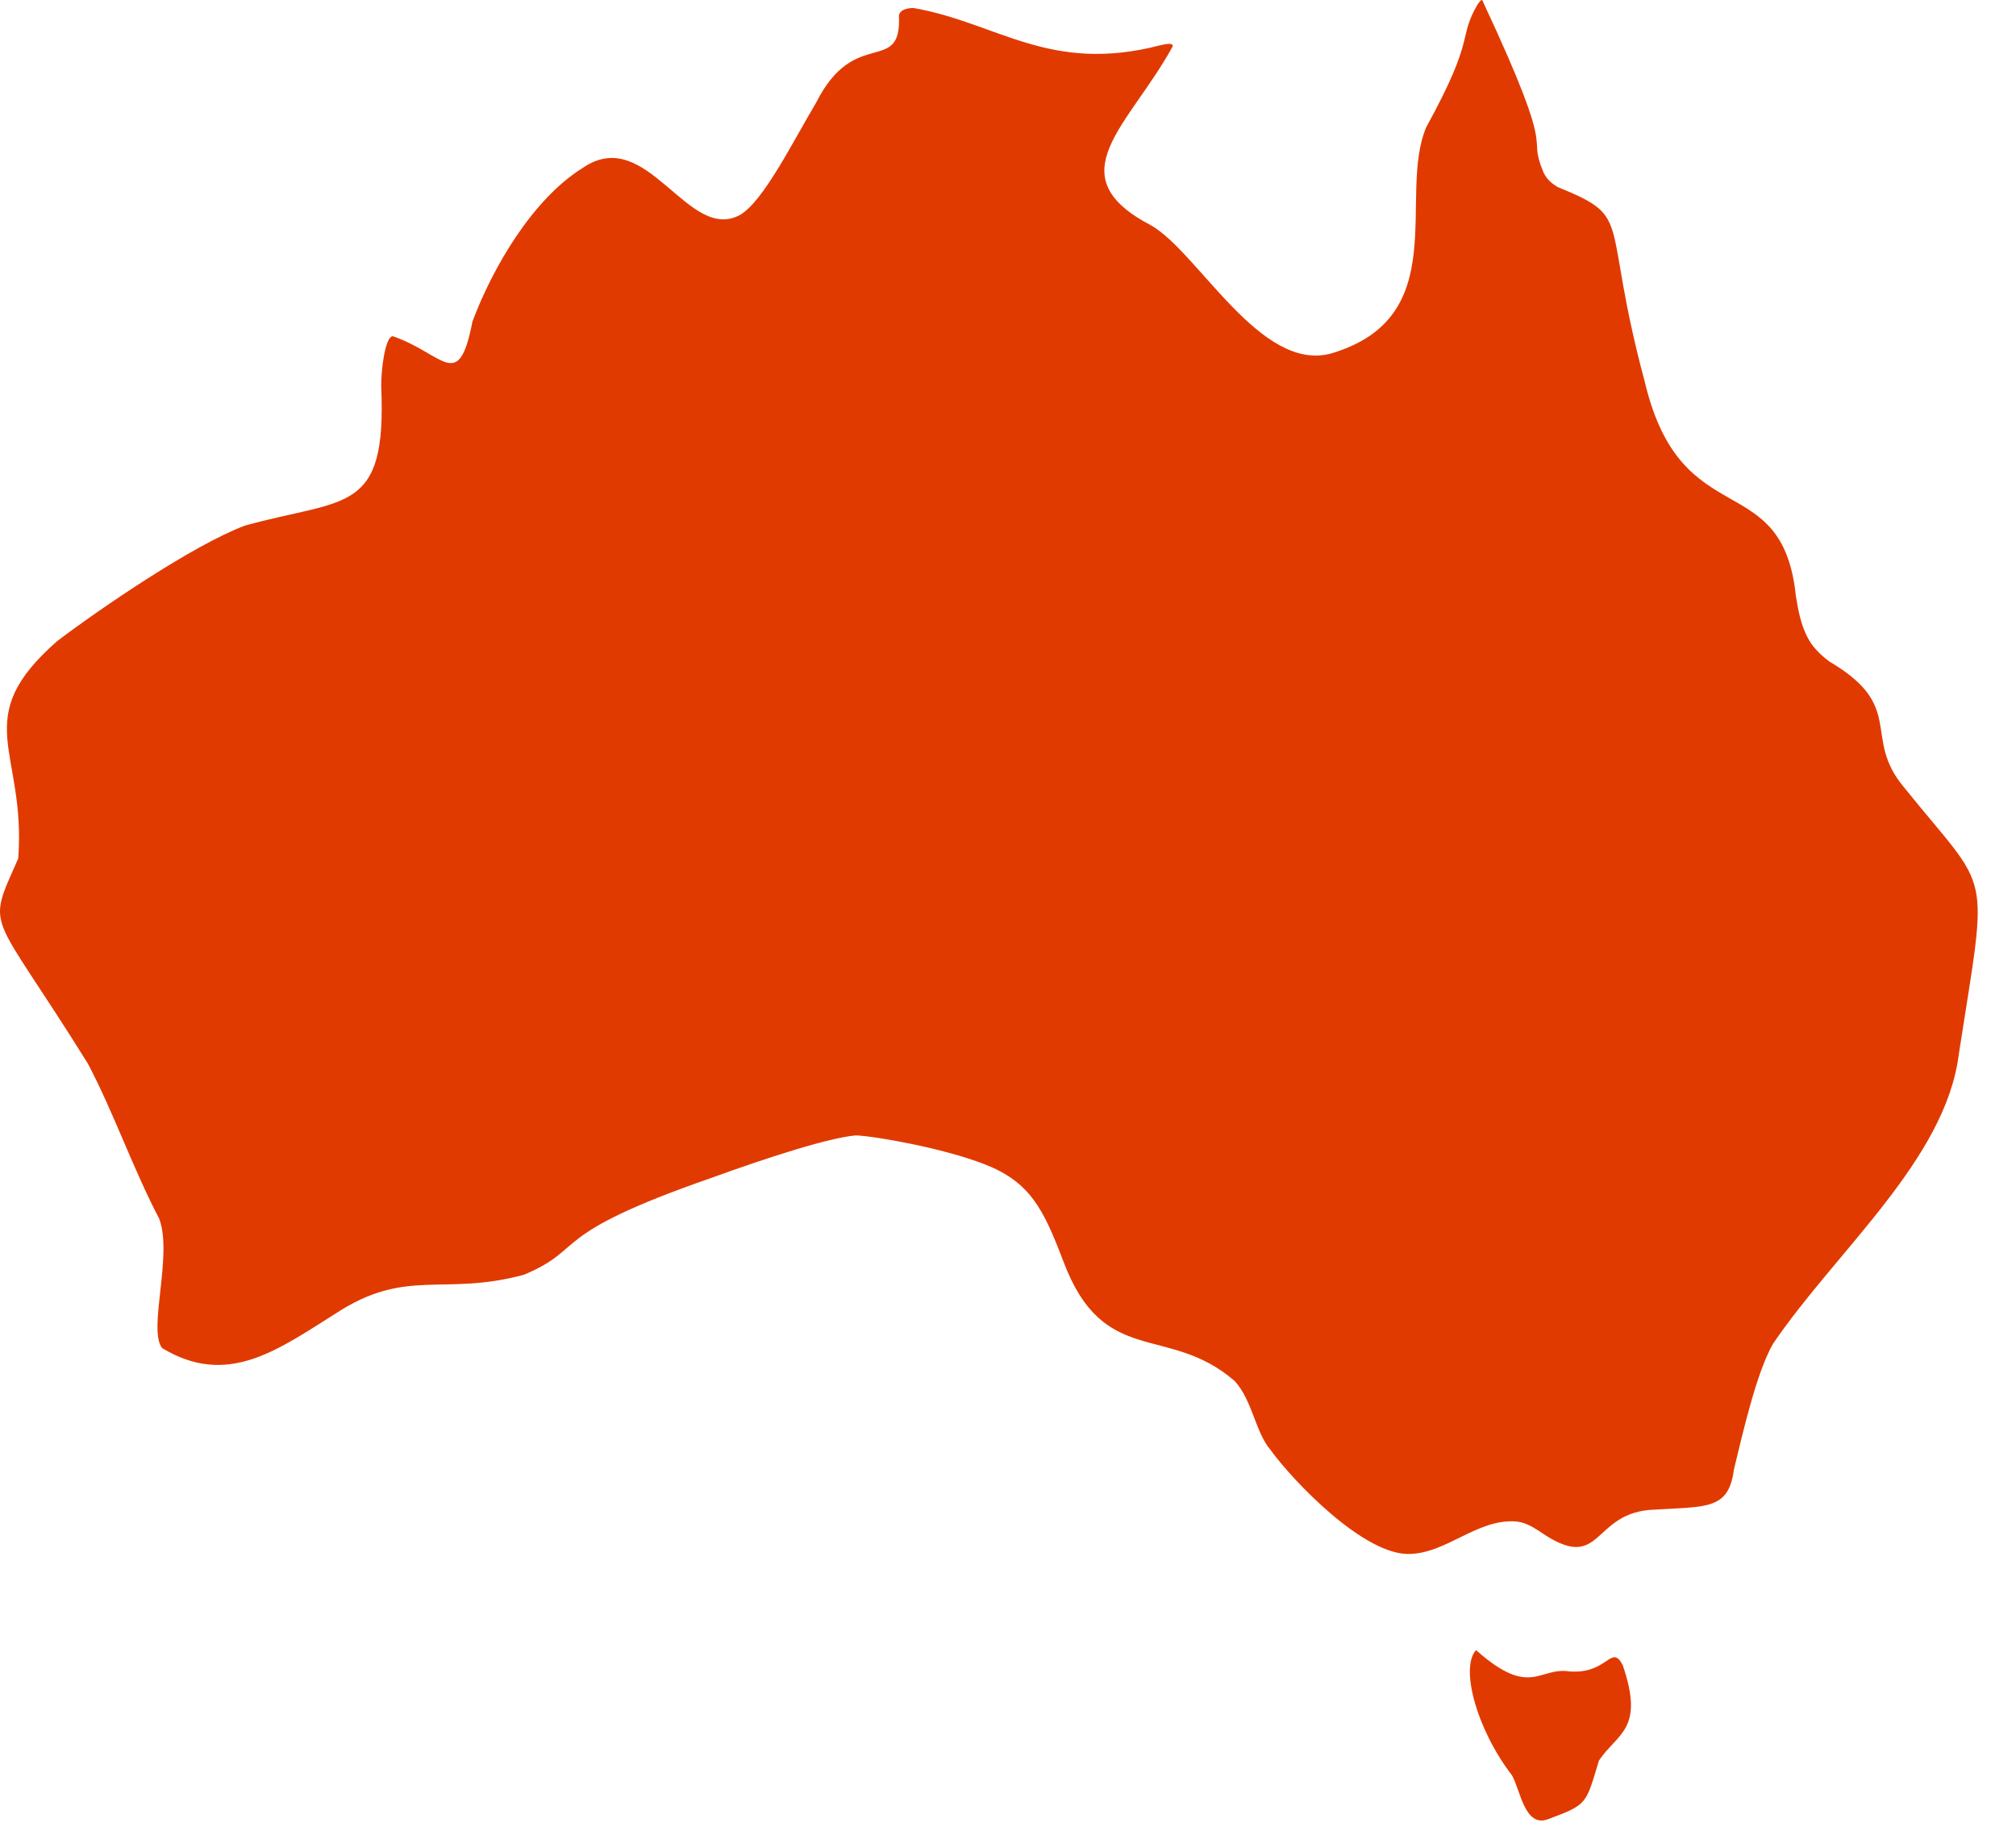 <?xml version="1.0" encoding="UTF-8"?>
<svg xmlns="http://www.w3.org/2000/svg" width="48" height="44" viewBox="0 0 48 44" fill="none">
  <path fill-rule="evenodd" clip-rule="evenodd" d="M35.144 39.295C36.444 40.448 36.635 39.687 37.372 39.802C38.286 39.87 38.355 39.136 38.634 39.645C39.169 41.197 38.5 41.276 38.07 41.925C37.755 42.964 37.804 42.968 36.865 43.318C36.296 43.538 36.202 42.617 35.996 42.271C35.152 41.173 34.761 39.705 35.144 39.295ZM1.362 15.266C2.39 14.488 4.592 12.982 5.832 12.516C8.23 11.851 9.21 12.265 9.077 9.214C9.07 8.793 9.175 8.005 9.353 8.007C10.567 8.421 10.915 9.374 11.249 7.657C11.723 6.391 12.667 4.752 13.872 4C15.414 2.937 16.38 5.821 17.635 5.109C18.185 4.772 18.868 3.393 19.435 2.438C20.361 0.603 21.474 1.826 21.403 0.357C21.437 0.259 21.525 0.199 21.74 0.189C23.743 0.533 24.981 1.769 27.629 1.077C27.802 1.036 27.932 1.022 27.922 1.103C26.883 3.003 25.132 4.179 27.407 5.367C28.531 6.008 30.017 8.887 31.701 8.415C34.614 7.547 33.263 4.674 33.959 3.027C35.165 0.837 34.696 0.932 35.185 0.097C35.27 -0.006 35.283 -0.048 35.326 0.078C37.147 3.98 36.321 3.066 36.749 4.105C36.834 4.278 36.947 4.369 37.092 4.456C38.921 5.201 38.104 5.149 39.163 9.099C40.035 12.766 42.435 11.088 42.76 14.198C42.817 14.55 42.882 14.886 43.04 15.184C43.15 15.404 43.355 15.605 43.563 15.757C45.39 16.834 44.331 17.546 45.327 18.74C47.429 21.353 47.346 20.532 46.638 25.106C46.324 27.614 43.716 29.788 42.215 31.999C41.817 32.689 41.485 34.167 41.282 35.002C41.158 35.953 40.634 35.872 39.419 35.948C37.853 35.981 38.19 37.541 36.642 36.456C36.464 36.341 36.291 36.246 36.088 36.23C35.177 36.168 34.453 36.975 33.584 37.003C32.501 37.065 30.788 35.27 30.253 34.53C29.896 34.12 29.818 33.349 29.402 32.891C27.812 31.504 26.276 32.602 25.313 30.023C24.84 28.781 24.522 28.141 23.434 27.721C22.442 27.337 20.849 27.057 20.381 27.037C19.746 27.089 18.27 27.564 16.921 28.055C12.984 29.424 13.99 29.715 12.479 30.354C10.539 30.881 9.679 30.165 7.976 31.289C6.6 32.154 5.403 33.041 3.858 32.1C3.517 31.651 4.118 29.892 3.791 29.022C3.17 27.838 2.722 26.529 2.097 25.336C-0.245 21.566 -0.34 22.204 0.434 20.444C0.628 17.858 -0.763 17.131 1.362 15.266Z" fill="#E13A00"></path>
</svg>
